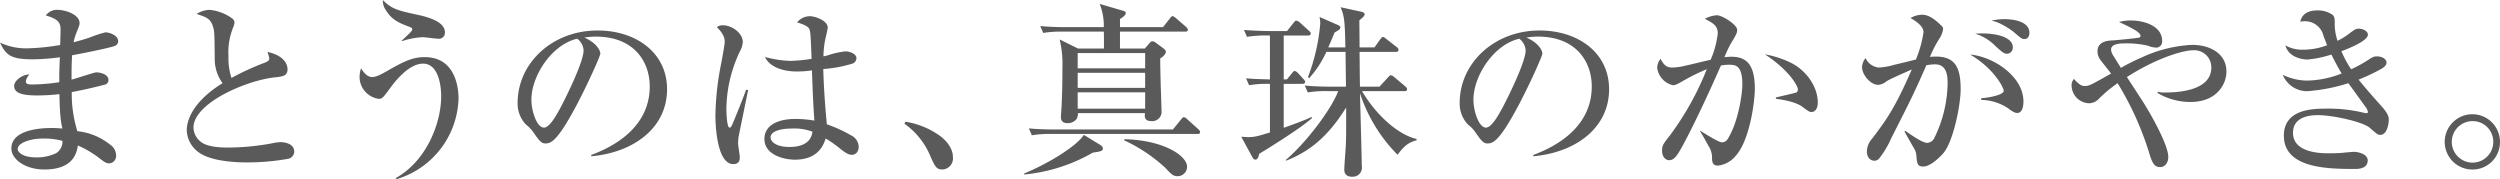 <svg id="グループ_66" data-name="グループ 66" xmlns="http://www.w3.org/2000/svg" xmlns:xlink="http://www.w3.org/1999/xlink" width="500" height="35.834" viewBox="0 0 500 35.834">
  <defs>
    <clipPath id="clip-path">
      <rect id="長方形_12" data-name="長方形 12" width="500" height="35.834" fill="#5a5a5a"/>
    </clipPath>
  </defs>
  <g id="グループ_65" data-name="グループ 65" clip-path="url(#clip-path)">
    <path id="パス_162" data-name="パス 162" d="M22.956,7.745c-1.08.413-6.668,1.53-8.533,1.861-.112,1.861-.112,2.755-.112,4.877.786-.19,4.549-1.456,4.959-1.456.745,0,2.424.376,2.424,1.53a.914.914,0,0,1-.748.931c-.335.112-3.909,1-6.593,1.485a25.145,25.145,0,0,0,1.117,7.818A12.525,12.525,0,0,1,22.1,27.544a2.574,2.574,0,0,1,1.117,2.048,1.478,1.478,0,0,1-1.344,1.634c-.633,0-.931-.22-2.01-1.042a20.164,20.164,0,0,0-4.285-2.528c-.223,1.337-.782,4.8-6.709,4.8-3.876,0-6.593-2.081-6.593-4.207,0-3.719,5.737-4.088,7.971-4.088a19.072,19.072,0,0,1,2.238.108c-.223-.968-.521-2.156-.6-6.884a39.672,39.672,0,0,1-4.471.261c-2.908,0-4.583-.443-4.583-1.895,0-1.117,1.713-2.308,3.019-2.308-.488.7-.674.968-.674,1.448,0,.376.261.562,1.232.562A38.319,38.319,0,0,0,11.854,15c0-1.936,0-1.977.112-4.989a42.961,42.961,0,0,1-5.328.41c-4.4,0-5.406-.745-6.638-3.347a12.278,12.278,0,0,0,5.48,1.15,44.824,44.824,0,0,0,6.56-.666c0-.413.074-2.718.074-2.9,0-1.415-.19-2.193-2.945-3.012A2.71,2.71,0,0,1,11.556.53c1.378,0,4.36.853,4.36,2.681,0,.335-.074.484-.633,1.895A10.329,10.329,0,0,0,14.721,7c.6-.145,1.6-.406,3.1-.89a25.248,25.248,0,0,1,3.243-1.08c1.08,0,2.569.745,2.569,1.713a1,1,0,0,1-.674,1M8.276,26.278c-1.861,0-4.732.745-4.732,2.085,0,.517.782,1.675,3.764,1.675a9,9,0,0,0,3.95-.86,2.737,2.737,0,0,0,1.229-2.453,14.339,14.339,0,0,0-4.211-.447" transform="translate(0 1.443)" fill="#5a5a5a"/>
    <path id="パス_163" data-name="パス 163" d="M30.234,30.332a46.259,46.259,0,0,1-7.978.707c-1.34,0-7.118,0-9.873-2.044a5.635,5.635,0,0,1-2.349-4.352c0-2.383,1.564-5.994,7.156-9.453a8.2,8.2,0,0,1-1.564-4.616c-.041-5.022-.074-5.581-.223-6.247-.484-2.01-1.266-2.275-3.4-2.978A4.968,4.968,0,0,1,14.579.53a9.01,9.01,0,0,1,4.583,1.75,1.018,1.018,0,0,1,.413.853,3.663,3.663,0,0,1-.3,1.005,13.029,13.029,0,0,0-.9,5.584,12.75,12.75,0,0,0,.6,4.423,53.094,53.094,0,0,1,6.742-3.086c.525-.22.823-.41.823-.815a6.482,6.482,0,0,0-.376-1.3c3.913.819,4.025,3.124,4.025,3.421,0,1.378-.894,1.489-2.643,1.675-5.7.633-16.173,5.171-16.173,10.045a3.718,3.718,0,0,0,1.378,2.755c1.381,1.229,4.471,1.229,5.853,1.229a49.884,49.884,0,0,0,8.533-.856,8.059,8.059,0,0,1,1.675-.223c.335,0,2.722.074,2.722,1.936a1.532,1.532,0,0,1-1.3,1.411" transform="translate(27.32 1.443)" fill="#5a5a5a"/>
    <path id="パス_164" data-name="パス 164" d="M26.695,35.834l-.149-.223c6.072-3.351,9.092-10.867,9.092-16.374,0-2.118-.558-6.511-3.615-6.511-2.867,0-5.629,3.574-6.634,4.952-1.378,1.858-1.526,2.085-2.238,2.085a4.431,4.431,0,0,1-3.835-4.356,5.585,5.585,0,0,1,.3-1.75c.335.521,1.08,1.75,2.2,1.75.786,0,1.6-.41,3.172-1.3,3.649-2.118,5.253-2.681,7.375-2.681,5.815,0,6.746,5.547,6.746,8.261a17.354,17.354,0,0,1-12.409,16.15M35,7.74c-.484,0-2.61-.3-3.023-.3a14.741,14.741,0,0,0-4.133.782l-.112-.074c1.9-1.787,2.122-1.973,2.122-2.345,0-.182-.22-.3-.67-.48-2.163-.782-3.5-1.493-4.546-3.2A3.281,3.281,0,0,1,23.973,0c1.75,1.861,3.317,2.159,6.672,2.9,1.6.335,5.737,1.225,5.737,3.533A1.2,1.2,0,0,1,35,7.74" transform="translate(52.597)" fill="#5a5a5a"/>
    <path id="パス_165" data-name="パス 165" d="M42.528,26.535c2.718-1.046,11.7-4.579,11.7-13.7,0-5.171-3.354-9.974-10.73-9.974a14.188,14.188,0,0,0-2.349.19c2.494,1.076,3.2,2.64,3.2,3.2,0,.521-2.755,6.586-4.806,10.417-3.876,7.293-5.145,7.558-6.184,7.558-.823,0-1.232-.562-2.386-2.2a6.461,6.461,0,0,0-1.489-1.564,6.087,6.087,0,0,1-1.679-4.315c0-8,6.932-14.512,15.99-14.512,7.636,0,13.9,4.389,13.9,11.757,0,7.744-6.709,12.651-15.167,13.4ZM30.566,15.481c0,2.383,1.117,5.581,2.5,5.581,1.191,0,2.643-2.751,3.425-4.2C37.68,14.588,41,7.853,41,5.623a3.134,3.134,0,0,0-1.27-2.345c-5.067,1.15-9.166,7.405-9.166,12.2" transform="translate(75.718 4.463)" fill="#5a5a5a"/>
    <path id="パス_166" data-name="パス 166" d="M43.051,25.092c-.037.372-.074.815-.074,1.229,0,.447.335,2.345.335,2.714,0,.447,0,1.415-1.3,1.415-3.313,0-3.578-7.926-3.578-9.71A56.833,56.833,0,0,1,39.436,11.1c.45-2.3.856-4.538.856-5.1,0-.484,0-1.378-1.564-2.941a1.844,1.844,0,0,1,1.2-.372c1.861,0,3.984,1.6,3.984,3.351a4.468,4.468,0,0,1-.555,1.824A27.385,27.385,0,0,0,40.628,19.4c0,.484.078,3.76.637,3.76.149,0,.3-.071.555-.633.153-.41,1.534-3.608,2.762-6.958l.41.078c-.037.071-1.94,9.412-1.94,9.449m22.733,3.5c-.555,0-1.042-.186-2.122-1a25.335,25.335,0,0,0-3.168-2.271c-.376,1.076-1.34,4.24-6.15,4.24-2.308,0-6.109-1.005-6.109-4.129,0-2.681,2.532-4.021,6.3-4.021a23.594,23.594,0,0,1,3.689.335c-.186-2.565-.3-4.873-.484-10.045a19.782,19.782,0,0,1-3.019.223c-3.578,0-5.7-1.378-6.374-2.9a22.084,22.084,0,0,0,5,.782,32.8,32.8,0,0,0,4.322-.41c-.186-4.836-.223-5.395-.447-5.953-.261-.633-1.6-1.08-2.461-1.34A3.367,3.367,0,0,1,57.362.87c.894,0,3.537.819,3.537,2.3,0,.261-.406,1.973-.48,2.267A17.985,17.985,0,0,0,60.047,8.9a8.265,8.265,0,0,0,1.266-.335A16.485,16.485,0,0,1,64.477,7.9c.562,0,2.163.369,2.163,1.378a1.193,1.193,0,0,1-.931,1.113,25.246,25.246,0,0,1-5.7,1.042c.112,4.389.488,8.708.711,11.054a28.091,28.091,0,0,1,4.81,2.193,2.671,2.671,0,0,1,1.564,2.234c0,1.266-.782,1.672-1.307,1.672M53.673,23.342c-2.051,0-4.211.484-4.211,1.783,0,.674.86,1.9,3.8,1.9,1.675,0,4.248-.406,4.583-3.049a10.113,10.113,0,0,0-4.173-.633" transform="translate(104.647 2.369)" fill="#5a5a5a"/>
    <path id="パス_167" data-name="パス 167" d="M56.227,16.1c-1.307,0-1.526-.555-2.684-3.194a14.981,14.981,0,0,0-4.955-5.96l.186-.406a16.12,16.12,0,0,1,7.007,2.9c.3.227,2.5,1.9,2.5,4.166A2.224,2.224,0,0,1,56.227,16.1" transform="translate(132.301 17.8)" fill="#5a5a5a"/>
    <path id="パス_168" data-name="パス 168" d="M68.8,29.938a33.871,33.871,0,0,1-13.753,4.393l-.037-.186c5.774-2.416,10.808-5.841,11.962-7.74l3.168,1.936c.41.261.637.447.637.782,0,.3,0,.6-1.977.815m20.867-3.719H60.6a21.585,21.585,0,0,0-4.025.264l-.6-1.378c2.238.22,4.885.22,5.294.22H84.787l1.6-1.969c.227-.261.376-.484.562-.484.261,0,.447.149.707.406l2.2,1.977c.186.182.369.335.369.6,0,.335-.3.369-.558.369M87.211,5.754H74.2V9.141h4.959l.782-.894c.41-.484.484-.558.745-.558.149,0,.261-.037.856.41l1.158.856c.633.484.67.6.67.815,0,.562-.782,1.158-1.121,1.344,0,1.523.041,2.9.112,5.841.041.707.149,4.43.149,4.576a1.868,1.868,0,0,1-2.01,2.122c-1.456,0-1.378-.931-1.3-1.6H65.782a2.048,2.048,0,0,1-.227,1.117,2.165,2.165,0,0,1-1.824.89c-1.34,0-1.34-.927-1.34-1.188,0-.41.149-2.267.149-2.643.149-3.235.149-5.8.149-7.331a20.6,20.6,0,0,0-.555-5.581l3.686,1.824H71c0-.447,0-3.09-.033-3.388h-8.09a21.506,21.506,0,0,0-4.021.264l-.6-1.378c2.23.22,4.877.22,5.287.22h7.42A11.633,11.633,0,0,0,70.141.21l4.583,1.34c.413.112.633.223.633.484,0,.521-.856,1.005-1.154,1.191V4.86H82.81l1.344-1.709c.261-.335.372-.484.558-.484.223,0,.521.261.707.41L87.4,4.789c.182.182.372.331.372.6,0,.335-.3.369-.558.369m-7.978,4.281H65.744v3.049H79.233Zm0,3.943H65.744v3.016H79.233Zm0,3.909H65.744v3.272H79.233Zm6.56,16.779c-.968,0-1.266-.335-2.569-1.713a31.593,31.593,0,0,0-8.2-5.469l.074-.22c7.9.186,12.52,3.347,12.52,5.5a1.889,1.889,0,0,1-1.824,1.9" transform="translate(149.794 0.572)" fill="#5a5a5a"/>
    <path id="パス_169" data-name="パス 169" d="M70.258,29.711c-.037.3-.223,1.154-.748,1.154-.335,0-.484-.3-.6-.484L66.68,26.29c.67.037,1.005.074,1.381.074,1.377,0,2.01-.223,4.36-.931V15.72a21.132,21.132,0,0,0-4.177.264l-.6-1.378c1.713.149,2.535.149,4.773.22V6.048a24.288,24.288,0,0,0-4.587.261l-.6-1.378c2.271.186,4.881.223,5.294.223h3.313l1.3-1.638c.339-.406.376-.447.558-.447a1.392,1.392,0,0,1,.711.376L80.206,5.08c.264.223.376.335.376.555,0,.339-.3.413-.558.413H75.176v8.779h.637l.964-1.188c.335-.413.372-.484.6-.484s.521.257.707.447l1.009,1.117c.369.406.369.484.369.592,0,.339-.3.41-.558.41H75.176V24.5c1.675-.592,4.062-1.452,5.551-2.156l.153.149c-2.089,2.048-10.588,7.215-10.622,7.215m27.688.186a31.283,31.283,0,0,1-7.524-12.316c.108,3.649.369,13.693.369,14.549a1.834,1.834,0,0,1-1.973,2.159c-.972,0-1.53-.484-1.53-1.415,0-.745.261-3.984.3-4.65.074-1.936.074-2.085.074-7.777-3.652,5.879-7.416,8.857-12.036,10.64l-.037-.149c4.471-3.831,9.356-10.6,10.473-13.768H84.007a21.644,21.644,0,0,0-4.021.261l-.6-1.378c2.23.223,4.877.223,5.29.223h2.945c0-1.076-.078-5.953-.078-6.955H83.709a21.1,21.1,0,0,1-3.425,5.246l-.261-.186A39.2,39.2,0,0,0,82.48,3.7a5.534,5.534,0,0,0-.149-1.374l3.727,1.634c.223.112.447.223.447.521,0,.186-.186.335-.3.447-.149.112-.748.447-.856.521-.558,1.34-.894,2.122-1.27,2.975H87.51c-.112-5.246-.186-6.214-.968-8.038l4.1.894c.376.078.711.186.711.562,0,.335-.633.819-1.046,1.15,0,1.08.037,3.611.037,5.432h2.982l1.117-1.564c.223-.3.372-.517.6-.517.19,0,.3.112.67.406l2.051,1.6a.7.7,0,0,1,.372.592c0,.335-.335.376-.6.376H90.343c.037,2.863.037,4.315.078,6.955h3.909l1.642-1.787c.447-.484.484-.484.633-.484.22,0,.372.115.782.45L99.472,16.2c.19.186.376.335.376.6,0,.335-.3.372-.562.372H90.827c2.982,4.989,7.345,8.745,10.92,9.561V27c-1.154.335-2.2.666-3.8,2.9" transform="translate(181.568 1.059)" fill="#5a5a5a"/>
    <path id="パス_170" data-name="パス 170" d="M93.134,26.535c2.718-1.046,11.7-4.579,11.7-13.7,0-5.171-3.351-9.974-10.73-9.974a14.174,14.174,0,0,0-2.345.19c2.5,1.076,3.2,2.64,3.2,3.2,0,.521-2.755,6.586-4.806,10.417-3.876,7.293-5.141,7.558-6.188,7.558-.819,0-1.229-.562-2.386-2.2a6.32,6.32,0,0,0-1.489-1.564,6.1,6.1,0,0,1-1.675-4.315c0-8,6.932-14.512,15.986-14.512,7.64,0,13.9,4.389,13.9,11.757,0,7.744-6.709,12.651-15.167,13.4ZM81.172,15.481c0,2.383,1.117,5.581,2.494,5.581,1.191,0,2.647-2.751,3.433-4.2,1.191-2.271,4.509-9.006,4.509-11.236a3.119,3.119,0,0,0-1.27-2.345c-5.067,1.15-9.166,7.405-9.166,12.2" transform="translate(213.517 4.463)" fill="#5a5a5a"/>
    <path id="パス_171" data-name="パス 171" d="M104.68,28.988a5.354,5.354,0,0,1-3.466,1.9c-1.2,0-1.229-.782-1.229-1.936a4.349,4.349,0,0,0-.748-2.081c-.745-1.378-1.113-2.01-1.638-2.867v-.112c.3.186,3.689,2.345,4.36,2.345a1.349,1.349,0,0,0,1.191-.711c2.2-3.533,2.908-9.263,2.908-10.864,0-3.872-1.415-3.943-2.647-3.943a8.474,8.474,0,0,0-1.638.149C99.535,15.965,96.408,22.7,94.1,26.94c-1.005,1.787-1.6,2.867-2.684,2.867-.67,0-1.415-.633-1.415-1.9,0-1.08.22-1.337,1.675-3.2a57.709,57.709,0,0,0,7.267-13.1,40.27,40.27,0,0,0-4.881,2.424c-1.158.666-1.493.782-1.9.782a4.117,4.117,0,0,1-3.135-3.462A2.984,2.984,0,0,1,89.7,9.528c.819,1.638,1.6,1.746,2.349,1.746a10.873,10.873,0,0,0,2.308-.3c.856-.186,4.583-1.076,5.365-1.262a18.774,18.774,0,0,0,1.418-5.249c0-1.6-.972-2.081-2.573-2.937A5.733,5.733,0,0,1,100.95.82c1.121,0,4.066,1.9,4.066,2.9,0,.633-.112.856-1.34,2.9a27.361,27.361,0,0,0-1.2,2.569c.261,0,.819-.074,1.415-.074,2.911,0,4.661,1.489,4.661,6.363,0,2.978-1.154,10.644-3.876,13.507m15.242-8.82c-.447,0-.6-.108-1.865-1.039-1.526-1.154-4.806-1.526-5.29-1.6v-.261c.67-.186,3.913-.9,4.1-1.005a.726.726,0,0,0,.3-.67c0-.41-1.344-3.5-6.6-6.958a19.97,19.97,0,0,1,5.182,1.675c3.053,1.526,5.4,4.724,5.4,8,0,1.225-.6,1.858-1.229,1.858" transform="translate(242.413 2.233)" fill="#5a5a5a"/>
    <path id="パス_172" data-name="パス 172" d="M116.2,28.586c-.707.782-2.535,2.569-3.913,2.569-1.191,0-1.27-.558-1.415-2.345a3.044,3.044,0,0,0-.372-1.154c-.674-1.15-1.828-3.2-1.977-3.5l.149-.149c1.415,1,3.466,2.416,4.4,2.416a1.72,1.72,0,0,0,1.456-1.08,25.572,25.572,0,0,0,2.61-10.752c0-1.229,0-3.872-2.5-3.872a8.382,8.382,0,0,0-1.754.19c-2.5,5.689-2.945,6.549-7,14.546a18.623,18.623,0,0,1-2.5,4.17,1.3,1.3,0,0,1-.9.372c-.517,0-1.489-.372-1.489-1.861a3.953,3.953,0,0,1,1.08-2.6c2.8-3.723,4.471-5.92,7.9-13.8-1.716.782-4.434,1.932-5.067,2.383a2.9,2.9,0,0,1-1.646.7c-1.564,0-3.239-2.048-3.239-3.533a3.043,3.043,0,0,1,.711-1.824,3.211,3.211,0,0,0,2.643,1.895,13.642,13.642,0,0,0,3.127-.555c.674-.149,3.656-.894,4.289-1.042a22.393,22.393,0,0,0,1.526-5.506c0-1.378-2.159-2.532-2.606-2.792a4.793,4.793,0,0,1,2.234-.67c1.046,0,2.126.41,3.876,2.122.261.261.413.41.413.745a4.548,4.548,0,0,1-.711,1.861A23.216,23.216,0,0,0,113.6,9.237a10.6,10.6,0,0,1,1.191-.074c3.95,0,4.955,2.308,4.955,6.549,0,3.053-1.452,10.529-3.541,12.874m14.87-8.146c-.558,0-1.042-.339-1.9-.972a9.942,9.942,0,0,0-5.328-1.634V17.5c1.567-.115,4.512-.67,4.512-1.489,0-.6-1.865-4.389-6.709-7.256,4.732.447,10.655,4.393,10.655,9.412,0,1.117-.3,2.275-1.229,2.275M128.989,8.6c-.6,0-1.117-.484-2.275-1.526a9.642,9.642,0,0,0-4.065-2.491c3.578-.261,7.532.484,7.532,2.751A1.217,1.217,0,0,1,128.989,8.6m3.5-2.941c-.521,0-.7-.186-2.308-1.56a16.642,16.642,0,0,0-2.759-1.638,6.992,6.992,0,0,0-1.526-.484,11.327,11.327,0,0,1,2.573-.3c.782,0,5.03.074,5.03,2.755,0,.633-.3,1.225-1.009,1.225" transform="translate(272.385 2.151)" fill="#5a5a5a"/>
    <path id="パス_173" data-name="パス 173" d="M135.135,17.4a12.815,12.815,0,0,1-6.634-1.787v-.261a5.132,5.132,0,0,0,1.6.149c2.427,0,9.132-.331,9.132-4.985a3.406,3.406,0,0,0-3.652-3.455c-1.936,0-7.193,1.485-13.231,5.35.525.823,2.945,4.5,3.429,5.287,1.642,2.64,4.847,8.373,4.847,10.678,0,1.456-.894,2.048-1.6,2.048-1.08,0-1.526-.666-2.048-2.271a61.3,61.3,0,0,0-6.485-14.512,26.882,26.882,0,0,0-3.8,3.168,2.72,2.72,0,0,1-1.861.849,3.6,3.6,0,0,1-3.541-3.492,1.8,1.8,0,0,1,.484-1.374c1.083,1.225,1.567,1.411,2.122,1.411.856,0,1.046-.078,5.294-2.494-.335-.447-1.94-2.416-2.238-2.863a2.845,2.845,0,0,1-.484-1.564c0-2.01,2.051-2.159,3.09-2.2.488-.03,5.071-.443,5.331-.592a.384.384,0,0,0,.19-.3c0-.745-1.791-1.6-4.289-2.789a8.413,8.413,0,0,1,2.346-.3c2.837,0,6.262,1.191,6.262,4.054A1.213,1.213,0,0,1,128.2,6.532a5.477,5.477,0,0,1-1.713-.406,19.278,19.278,0,0,0-4.438-.447c-1.113,0-2.867.071-2.867,1.258a2.463,2.463,0,0,0,.369,1.08c.525.823,1.307,2.085,1.6,2.569a37.677,37.677,0,0,1,4.062-2.044A26.878,26.878,0,0,1,135.4,5.977c3.541,0,6.858,1.713,6.858,5.35,0,2.684-2.126,6.068-7.118,6.068" transform="translate(303.03 2.995)" fill="#5a5a5a"/>
    <path id="パス_174" data-name="パス 174" d="M142.157,25.455c-.525,0-.67-.149-2.122-1.415-1.307-1.15-7.234-2.532-10.365-2.532-.931,0-4.989,0-4.989,3.541,0,4.088,5.812,4.088,7.189,4.088.9,0,2.163-.037,2.87-.108.149-.041,2.051-.186,2.085-.186,1.046,0,2.8.521,2.8,1.709,0,1.713-2.01,1.713-2.42,1.713-5.294,0-14.352,0-14.352-6.66,0-5.134,5.443-5.395,8.205-5.395a29.809,29.809,0,0,1,7.934.856c.074,0,.223.037.372.037s.3-.037.3-.223a2.053,2.053,0,0,0-.41-.931c-1.824-2.528-2.308-3.2-3.5-4.836a35.217,35.217,0,0,1-8.2,1.6,5.224,5.224,0,0,1-4.918-3.276,11.286,11.286,0,0,0,4.881,1.158,19.617,19.617,0,0,0,6.895-1.415c-.41-.67-.968-1.634-2.051-3.794a21.874,21.874,0,0,1-4.806,1c-.558,0-3.689-.22-4.4-2.829a6.884,6.884,0,0,0,3.5.86,13.492,13.492,0,0,0,4.844-.894c-.074-.186-.145-.372-.707-1.824a3.8,3.8,0,0,0-3.838-2.975c-.261,0-.447.034-.823.071.153-.555.6-2.234,3.392-2.234a5.079,5.079,0,0,1,3.094.9c.413.41.413.894.413,1.6a10.472,10.472,0,0,0,.555,3.574,11.705,11.705,0,0,0,2.2-1.34c1.307-.968,1.456-1.08,2.051-1.08.972,0,1.824.558,1.824,1.191,0,1.229-3.764,2.755-5.29,3.313a19.9,19.9,0,0,0,1.94,3.608,24.4,24.4,0,0,0,3.165-1.709c1.2-.782,1.344-.86,2.014-.86,1.042,0,1.9.562,1.9,1.229,0,.562-.521.968-1.042,1.266A38.4,38.4,0,0,1,137.8,14.4c.633.819,2.535,3.053,4.546,5.283,1.489,1.638,1.489,2.3,1.489,2.829,0,.67-.335,2.937-1.675,2.937" transform="translate(333.919 1.522)" fill="#5a5a5a"/>
    <path id="パス_175" data-name="パス 175" d="M136.827,17.191a5.527,5.527,0,1,1,5.514-5.51,5.47,5.47,0,0,1-5.514,5.51m0-9.676A4.149,4.149,0,1,0,141,11.681a4.108,4.108,0,0,0-4.173-4.166" transform="translate(357.655 16.711)" fill="#5a5a5a"/>
  </g>
</svg>
